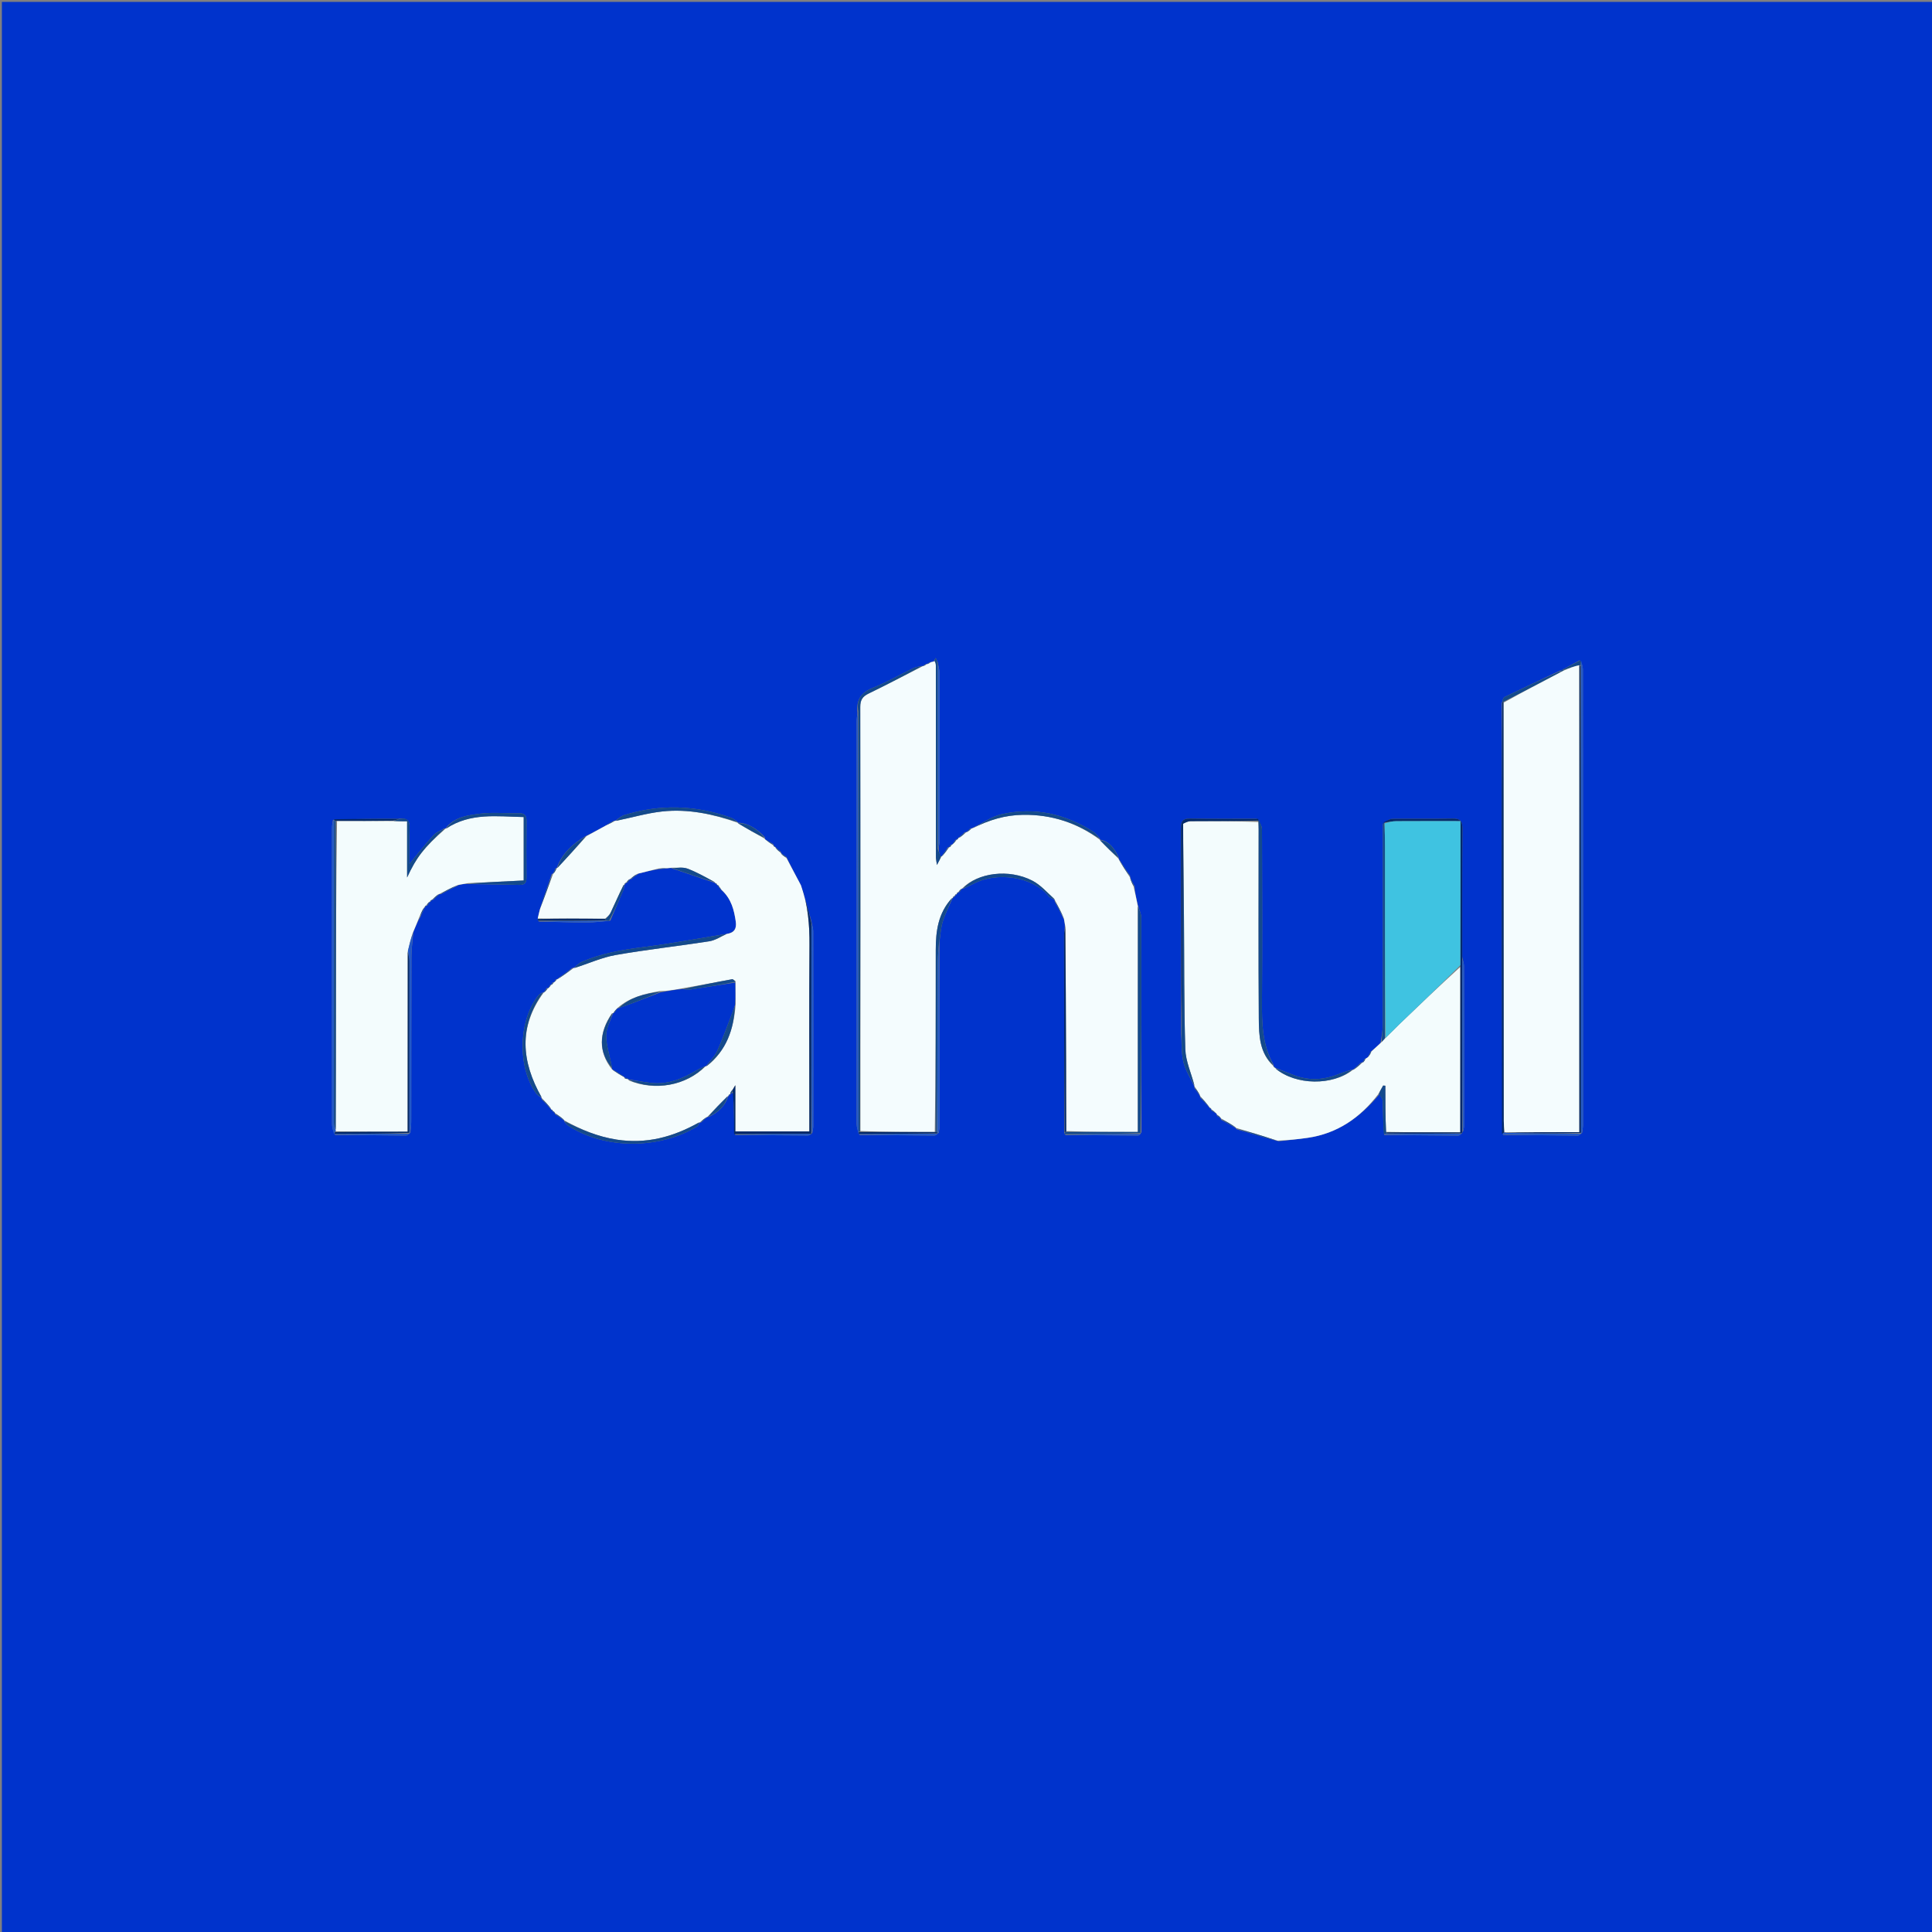 <svg version="1.1" id="Layer_1" xmlns="http://www.w3.org/2000/svg" xmlns:xlink="http://www.w3.org/1999/xlink" x="0px" y="0px"
	 width="100%" viewBox="0 0 1024 1024" enable-background="new 0 0 1024 1024" xml:space="preserve">
<rect x="0" y="0" width="1024" height="1024" fill="#808080" stroke="none"/>
<path fill="#0033CC" opacity="1" stroke="none" 
	d="
M471,1025 
	C314,1025 157.5,1025 1,1025 
	C1,683.667 1,342.333 1,1 
	C342.333,1 683.667,1 1025,1 
	C1025,342.333 1025,683.667 1025,1025 
	C840.5,1025 656,1025 471,1025 
M505.973,474.973 
	C505.973,474.973 505.904,474.963 506.408,474.783 
	C506.593,474.487 506.778,474.192 506.972,473.969 
	C506.972,473.969 506.9,473.968 507.408,473.764 
	C507.586,473.455 507.764,473.146 507.922,472.925 
	C507.922,472.925 507.836,472.896 508.513,472.892 
	C508.993,472.235 509.473,471.578 509.992,470.989 
	C509.992,470.989 509.925,470.948 510.663,470.975 
	C512.449,470.114 514.267,469.313 516.016,468.382 
	C528.072,461.959 547.273,464.397 555.807,475.037 
	C556.546,475.959 557.967,476.335 559.008,476.994 
	C559.008,476.994 559.043,476.933 558.964,477.689 
	C560.565,480.69 562.167,483.692 563.96,487.428 
	C564.235,488.899 564.511,490.369 564.287,492.541 
	C564.174,493.526 563.96,494.511 563.961,495.496 
	C563.974,530.371 564.007,565.246 564.089,600.619 
	C564.121,600.783 564.154,600.946 564.805,601.594 
	C577.6,601.698 590.394,601.814 603.188,601.868 
	C603.769,601.87 604.351,601.323 604.979,600.091 
	C604.976,562.182 605,524.273 604.896,486.365 
	C604.89,484.309 603.812,482.256 603.013,479.373 
	C602.302,476.275 601.59,473.178 601.282,469.628 
	C600.493,468.09 599.704,466.553 598.982,465.008 
	C598.982,465.008 598.951,465.068 599.026,464.312 
	C596.956,461.244 594.886,458.176 592.898,455.084 
	C592.898,455.084 592.876,455.166 592.95,454.439 
	C590.804,450.03 588.311,445.992 582.985,445.015 
	C582.985,445.015 582.954,445.087 582.941,444.382 
	C581.835,443.209 580.912,441.749 579.594,440.907 
	C564.681,431.382 548.425,427.675 531.096,431.51 
	C525.462,432.757 520.382,436.507 515.024,439.04 
	C515.024,439.04 515.096,439.067 514.376,438.983 
	C513.609,439.709 512.843,440.436 512.06,441.086 
	C512.06,441.086 512.137,441.101 511.397,441.005 
	C510.289,442.053 509.181,443.101 508.035,444.062 
	C508.035,444.062 508.124,444.031 507.621,444.231 
	C507.42,444.521 507.22,444.812 507.043,445.03 
	C507.043,445.03 507.115,445.057 506.412,445.069 
	C505.866,445.888 505.321,446.707 504.706,447.696 
	C504.706,447.696 504.525,447.726 503.903,447.633 
	C503.625,448.132 503.346,448.63 503.043,449.056 
	C503.043,449.056 503.118,449.068 502.399,449.079 
	C501.257,450.725 500.115,452.371 498.972,453.978 
	C498.972,453.978 499.01,453.971 498.345,453.733 
	C497.91,452.492 497.475,451.251 497.539,449.346 
	C497.698,448.039 497.997,446.731 497.998,445.424 
	C498.014,415.812 498.013,386.201 497.95,356.589 
	C497.947,354.987 497.38,353.386 497.063,351.13 
	C496.696,350.339 496.328,349.549 495.961,348.759 
	C495.622,349.243 495.282,349.727 494.771,350.66 
	C494.32,350.767 493.869,350.873 492.708,351.038 
	C492.134,351.397 491.561,351.756 491.014,352.019 
	C491.014,352.019 491.11,352.047 490.474,352.063 
	C489.984,352.413 489.495,352.764 489.03,353.039 
	C489.03,353.039 489.104,353.069 488.315,352.977 
	C486.896,353.353 485.374,353.513 484.076,354.14 
	C476.949,357.583 470.058,361.594 462.73,364.52 
	C456.59,366.971 453.724,370.573 454.446,377.777 
	C454.312,379.256 454.061,380.734 454.061,382.213 
	C454.031,453.402 454.017,524.59 454.054,595.778 
	C454.055,597.526 454.667,599.275 455.631,601.557 
	C468.844,601.67 482.056,601.794 495.27,601.857 
	C495.847,601.86 496.427,601.311 497.542,600.379 
	C497.696,599.242 497.986,598.104 497.986,596.966 
	C497.983,564.625 497.951,532.285 497.922,499.067 
	C498.474,495.516 498.617,491.838 499.679,488.448 
	C501.032,484.132 503.129,480.049 504.938,475.934 
	C504.938,475.934 504.865,475.952 505.383,475.787 
	C505.577,475.492 505.77,475.198 505.973,474.973 
M293.027,588.971 
	C293.027,588.971 293.03,588.831 293.25,589.348 
	C293.555,589.554 293.859,589.76 294.045,589.938 
	C294.045,589.938 294.079,589.821 294.133,590.519 
	C295.803,591.646 297.473,592.772 299.062,593.906 
	C299.062,593.906 299.094,593.832 299.108,594.533 
	C299.777,595.24 300.338,596.113 301.131,596.628 
	C320.853,609.422 349.369,609.104 369.362,597.144 
	C370.085,596.711 370.41,595.612 370.928,594.903 
	C370.928,594.903 370.848,594.899 371.587,594.973 
	C372.712,593.955 373.837,592.937 374.989,591.987 
	C374.989,591.987 374.925,591.953 375.653,592.014 
	C380.569,589.689 384.296,586.257 385.986,580.99 
	C385.986,580.99 385.915,581 386.405,580.762 
	C386.596,580.458 386.787,580.154 386.984,579.985 
	C386.984,579.985 386.848,579.989 387.405,579.719 
	C387.678,579.411 387.952,579.102 388.667,579.521 
	C388.786,582.936 388.954,586.349 389.01,589.765 
	C389.073,593.536 389.035,597.309 389.696,601.57 
	C402.566,601.672 415.436,601.785 428.306,601.836 
	C428.878,601.838 429.452,601.27 430.025,601.026 
	C430.025,601.026 429.966,601.024 430.534,600.401 
	C430.708,599.268 431.032,598.134 431.033,597.001 
	C431.053,562.473 431.051,527.945 430.996,493.418 
	C430.994,491.992 430.441,490.566 430.069,488.265 
	C428.325,481.891 426.581,475.518 424.26,468.701 
	C421.801,464.078 419.343,459.456 416.802,454.19 
	C415.815,453.49 414.828,452.79 413.916,452.075 
	C413.916,452.075 413.912,452.152 413.91,451.442 
	C412.911,450.644 411.912,449.846 410.976,449.02 
	C410.976,449.02 410.982,449.089 410.775,448.586 
	C410.471,448.403 410.167,448.22 409.954,448.06 
	C409.954,448.06 409.924,448.149 409.911,447.418 
	C408.475,446.537 407.039,445.655 405.336,444.752 
	C405.336,444.752 405.258,444.496 405.432,443.823 
	C401.508,439.536 397.011,436.316 390.994,436.01 
	C390.994,436.01 391,436.075 390.736,435.411 
	C389.626,434.726 388.595,433.819 387.393,433.391 
	C368.709,426.723 349.842,426.092 330.866,432.025 
	C329.099,432.577 327.619,434.048 326.014,435.024 
	C326.014,435.024 326.078,435.049 325.383,434.969 
	C323.959,435.772 322.534,436.576 320.481,437.862 
	C317.265,439.634 314.05,441.405 310.184,443.244 
	C303.463,447.37 297.775,452.417 295.115,460.084 
	C295.115,460.084 295.192,460.096 294.47,460.145 
	C294.017,461.152 293.564,462.159 293.103,463.079 
	C293.103,463.079 293.19,463.084 292.473,463.135 
	C290.334,469.272 288.195,475.409 286.011,482.341 
	C285.671,483.838 285.332,485.335 285.008,487.395 
	C285.019,487.582 285.03,487.769 285.688,488.463 
	C294.115,488.633 302.541,488.91 310.968,488.925 
	C314.882,488.933 318.796,488.433 323.469,487.962 
	C325.794,482.533 328.148,477.116 330.414,471.662 
	C330.77,470.805 330.727,469.782 330.903,468.918 
	C330.903,468.918 330.817,468.941 331.356,468.75 
	C331.543,468.428 331.73,468.106 331.894,467.896 
	C331.894,467.896 331.786,467.859 332.476,467.871 
	C332.96,467.201 333.445,466.531 333.946,465.94 
	C333.946,465.94 333.871,465.911 334.565,466.016 
	C335.646,465.104 336.726,464.191 338.526,462.961 
	C342.093,462.07 345.659,461.178 349.707,460.631 
	C351.045,460.529 352.383,460.428 354.53,460.132 
	C355.079,460.056 355.628,459.98 356.695,460.432 
	C364.157,462.941 371.619,465.45 379.017,467.982 
	C379.017,467.982 379.013,467.913 379.224,468.414 
	C379.529,468.598 379.833,468.781 380.03,468.97 
	C380.03,468.97 380.029,468.863 380.247,469.371 
	C380.553,469.565 380.859,469.758 381.068,469.908 
	C381.068,469.908 381.12,469.815 381.047,470.338 
	C381.427,470.84 381.806,471.342 382.889,472.172 
	C387.663,476.557 389.098,482.37 389.971,488.469 
	C390.512,492.241 389.143,494.454 384.613,495.053 
	C370.388,497.364 356.21,500.045 341.923,501.869 
	C330.337,503.347 318.919,505.131 308.182,509.902 
	C306.624,510.594 305.393,512.02 304.023,513.035 
	C304.023,513.035 304.094,513.052 303.339,512.995 
	C300.59,515.056 297.84,517.117 295.085,519.087 
	C295.085,519.087 295.175,519.094 294.541,519.11 
	C294.275,519.584 294.01,520.057 293.695,520.7 
	C293.695,520.7 293.527,520.751 292.914,520.638 
	C292.624,521.12 292.335,521.603 292.016,522.018 
	C292.016,522.018 292.084,522.045 291.467,522.076 
	C291.241,522.551 291.015,523.027 290.733,523.751 
	C290.733,523.751 290.483,523.801 289.819,523.587 
	C289.246,524.443 288.673,525.299 288.079,526.077 
	C288.079,526.077 288.158,526.096 287.445,526.079 
	C286.773,526.529 285.939,526.849 285.453,527.45 
	C274.739,540.705 274.114,565.631 284.178,579.563 
	C284.893,580.552 286.13,581.164 287.052,581.962 
	C287.052,581.962 287.059,581.889 287.061,582.612 
	C288.758,584.383 290.456,586.154 292.062,587.965 
	C292.062,587.965 292.027,587.872 292.26,588.372 
	C292.562,588.571 292.864,588.771 293.027,588.971 
M228.36,477.777 
	C228.561,477.479 228.761,477.182 228.935,476.953 
	C228.935,476.953 228.876,476.909 229.571,476.96 
	C230.686,475.905 231.801,474.85 232.909,473.877 
	C232.909,473.877 232.831,473.854 233.597,473.978 
	C236.633,472.392 239.67,470.806 243.454,468.961 
	C244.972,468.67 246.491,468.378 248.615,468.565 
	C257.52,468.706 266.427,468.798 275.33,469.017 
	C278.213,469.088 279.058,467.735 279.04,465.079 
	C278.974,455.11 278.953,445.139 279.069,435.171 
	C279.103,432.19 278.037,430.993 275.01,431.049 
	C268.2,431.176 261.306,430.434 254.596,431.261 
	C247.86,432.091 240.697,433.018 236.083,439.128 
	C236.083,439.128 236.202,439.144 235.454,439.053 
	C233.526,440.239 231.203,441.067 229.745,442.678 
	C225.403,447.477 221.4,452.583 217.032,457.849 
	C217.032,451.369 216.848,445.206 217.099,439.062 
	C217.256,435.214 216.136,433.308 211.105,433.999 
	C199.78,433.999 188.455,433.999 176.495,434.557 
	C176.321,435.86 175.994,437.162 175.993,438.465 
	C175.968,491.074 175.963,543.683 176.015,596.292 
	C176.016,597.868 176.658,599.443 177.65,601.532 
	C190.188,601.652 202.727,601.784 215.266,601.853 
	C215.836,601.856 216.409,601.29 217.508,600.349 
	C217.665,598.377 217.956,596.404 217.958,594.432 
	C217.996,565.315 217.957,536.197 218.047,507.081 
	C218.06,503.049 218.663,499.019 219.04,494.192 
	C220.133,491.413 221.226,488.634 222.955,485.71 
	C223.628,484.123 224.302,482.535 225,481 
	C225,481 224.942,480.999 225.446,480.817 
	C225.618,480.515 225.789,480.213 225.929,479.974 
	C225.929,479.974 225.882,479.922 226.568,479.917 
	C227.008,479.22 227.449,478.522 227.922,477.914 
	C227.922,477.914 227.829,477.937 228.36,477.777 
M642.017,587.982 
	C642.017,587.982 642.038,587.917 642.097,588.625 
	C642.837,589.105 643.577,589.584 644.639,590.119 
	C644.849,590.241 644.949,590.423 645.006,591.403 
	C645.74,591.889 646.473,592.376 647.114,592.856 
	C647.114,592.856 647.138,592.766 647.146,593.476 
	C649.819,594.944 652.492,596.412 655.064,597.897 
	C655.064,597.897 655.059,597.795 655.272,598.482 
	C662.439,600.621 669.605,602.76 677.73,604.924 
	C682.843,604.317 687.971,603.818 693.065,603.081 
	C708.849,600.798 720.901,592.406 731.16,579.915 
	C731.758,581.136 732.828,582.34 732.875,583.582 
	C733.093,589.396 733.029,595.221 733.709,601.551 
	C746.768,601.68 759.827,601.827 772.886,601.889 
	C773.591,601.893 774.299,601.185 774.993,600.447 
	C774.993,600.447 775.032,600.086 775.528,599.404 
	C775.678,598.595 775.958,597.787 775.958,596.979 
	C775.973,568.596 775.974,540.213 775.918,511.831 
	C775.915,510.571 775.365,509.312 775.013,507.11 
	C775.019,484.528 774.946,461.944 775.104,439.362 
	C775.131,435.366 774.096,433.773 769.829,433.876 
	C759.208,434.132 748.575,433.865 737.95,434.03 
	C736.308,434.055 734.685,435.252 732.998,436.861 
	C732.994,472.045 733.014,507.229 732.947,542.413 
	C732.94,545.697 732.385,548.981 731.712,552.787 
	C730.126,554.275 728.54,555.763 726.447,557.469 
	C726.039,558.257 725.63,559.046 724.919,560.411 
	C724.567,560.65 724.216,560.889 723.258,561.249 
	C722.885,561.905 722.513,562.56 722.102,563.14 
	C722.102,563.14 722.187,563.141 721.457,563.085 
	C719.982,564.42 718.506,565.756 717.017,567.023 
	C717.017,567.023 717.083,567.044 716.301,566.995 
	C714.264,567.668 712.175,568.217 710.197,569.035 
	C702.224,572.334 694.181,573.035 685.99,569.922 
	C682.628,568.644 679.279,567.334 675.987,566.016 
	C675.987,566.016 675.993,566.083 675.796,565.583 
	C675.502,565.393 675.207,565.203 674.98,565.017 
	C674.98,565.017 674.955,565.081 675.011,564.328 
	C668.966,553.775 668.784,542.236 668.867,530.503 
	C669.079,500.199 668.98,469.893 668.873,439.588 
	C668.867,437.735 667.706,435.886 666.127,433.981 
	C654.329,433.972 642.529,434.094 630.735,433.877 
	C626.914,433.806 625.932,435.249 625.943,438.816 
	C626.061,474.875 626.054,510.933 626.028,547.911 
	C626.382,552.978 626.073,558.211 627.284,563.065 
	C628.405,567.554 631.154,571.637 633.103,575.945 
	C633.103,575.945 633.13,575.854 632.997,576.598 
	C634.045,578.05 635.093,579.502 636.059,580.953 
	C636.059,580.953 636.067,580.872 636.028,581.612 
	C637.709,583.397 639.391,585.182 641.01,586.988 
	C641.01,586.988 641.01,586.922 641.199,587.424 
	C641.495,587.61 641.79,587.796 642.017,587.982 
M828.205,354.877 
	C827.734,355.168 827.262,355.458 826.035,355.822 
	C816.499,360.336 806.947,364.818 797.457,369.426 
	C796.748,369.771 796.475,371.013 795.943,372.794 
	C795.927,402.925 795.884,433.056 795.903,463.188 
	C795.932,509.133 796.005,555.078 796.692,601.538 
	C809.89,601.66 823.088,601.793 836.285,601.868 
	C836.87,601.872 837.457,601.347 838.563,600.407 
	C838.716,599.097 839.002,597.788 839.003,596.478 
	C839.016,515.881 839.012,435.283 838.957,354.686 
	C838.956,353.109 838.336,351.533 837.262,349.979 
	C834.413,351.54 831.565,353.101 828.205,354.877 
z"/>
<path fill="#F4FCFE" opacity="1" stroke="none" 
	d="
M493.418,350.979 
	C493.869,350.873 494.32,350.767 495.295,350.506 
	C495.889,351.172 496.02,351.992 496.02,352.813 
	C496.031,386.632 496.027,420.45 496.049,454.269 
	C496.049,455.261 496.297,456.253 496.592,458.458 
	C497.803,456.212 498.407,455.091 499.01,453.971 
	C499.01,453.971 498.972,453.978 499.273,453.863 
	C500.755,452.187 501.937,450.628 503.118,449.068 
	C503.118,449.068 503.043,449.056 503.315,449.039 
	C503.901,448.59 504.213,448.158 504.525,447.726 
	C504.525,447.726 504.706,447.696 505,447.47 
	C505.901,446.515 506.508,445.786 507.115,445.057 
	C507.115,445.057 507.043,445.03 507.315,445.011 
	C507.766,444.672 507.945,444.351 508.124,444.031 
	C508.124,444.031 508.035,444.062 508.378,444.045 
	C509.86,443.052 510.998,442.076 512.137,441.101 
	C512.137,441.101 512.06,441.086 512.39,441.081 
	C513.512,440.407 514.304,439.737 515.096,439.067 
	C515.096,439.067 515.024,439.04 515.399,439.027 
	C524.059,434.615 532.732,431.995 542.262,431.869 
	C557.403,431.669 570.871,436.123 582.954,445.087 
	C582.954,445.087 582.985,445.015 583.074,445.35 
	C586.401,448.845 589.638,452.005 592.876,455.166 
	C592.876,455.166 592.898,455.084 592.925,455.441 
	C594.952,458.888 596.952,461.978 598.951,465.068 
	C598.951,465.068 598.982,465.008 598.954,465.373 
	C599.577,467.185 600.227,468.633 600.878,470.08 
	C601.59,473.178 602.302,476.275 603.049,480.17 
	C603.084,520.539 603.084,560.111 603.084,599.963 
	C590.453,599.963 577.817,599.963 565.111,599.5 
	C565.038,586.571 565.061,574.103 565.028,561.635 
	C564.965,538.37 564.868,515.104 564.786,491.839 
	C564.511,490.369 564.235,488.899 563.864,486.731 
	C562.193,483 560.618,479.966 559.043,476.933 
	C559.043,476.933 559.008,476.994 558.949,476.649 
	C555.025,473.083 551.577,469.054 547.214,466.793 
	C534.759,460.34 518.149,462.521 509.925,470.948 
	C509.925,470.948 509.992,470.989 509.675,471.024 
	C508.85,471.671 508.343,472.284 507.836,472.896 
	C507.836,472.896 507.922,472.925 507.645,472.939 
	C507.212,473.291 507.056,473.629 506.9,473.968 
	C506.9,473.968 506.972,473.969 506.683,473.977 
	C506.23,474.311 506.067,474.637 505.904,474.963 
	C505.904,474.963 505.973,474.973 505.682,474.978 
	C505.215,475.306 505.04,475.629 504.865,475.952 
	C504.865,475.952 504.938,475.934 504.598,476.018 
	C497.225,483.941 495.972,493.504 495.975,503.491 
	C495.985,535.649 495.939,567.808 495.453,599.983 
	C482.028,599.979 469.066,599.958 456.047,599.474 
	C456.011,524.235 456.07,449.457 455.95,374.679 
	C455.944,370.89 457.228,369.121 460.44,367.565 
	C470.074,362.898 479.56,357.924 489.104,353.069 
	C489.104,353.069 489.03,353.039 489.341,353.058 
	C490.137,352.734 490.624,352.39 491.11,352.047 
	C491.11,352.047 491.014,352.019 491.352,352.04 
	C492.266,351.701 492.842,351.34 493.418,350.979 
z"/>
<path fill="#F4FCFD" opacity="1" stroke="none" 
	d="
M356.176,459.903 
	C355.628,459.98 355.079,460.056 353.835,460.142 
	C351.836,460.197 350.531,460.242 349.226,460.287 
	C345.659,461.178 342.093,462.07 337.865,463.129 
	C336.093,464.168 334.982,465.039 333.871,465.911 
	C333.871,465.911 333.946,465.94 333.638,465.978 
	C332.816,466.63 332.301,467.244 331.786,467.859 
	C331.786,467.859 331.894,467.896 331.611,467.903 
	C331.158,468.253 330.987,468.597 330.817,468.941 
	C330.817,468.941 330.903,468.918 330.572,469.014 
	C328.05,474.015 325.924,478.95 323.623,483.802 
	C323.045,485.022 321.904,485.976 320.556,486.969 
	C308.392,486.868 296.692,486.85 284.993,486.832 
	C285.332,485.335 285.671,483.838 286.264,481.714 
	C288.742,475.086 290.966,469.085 293.19,463.084 
	C293.19,463.084 293.103,463.079 293.395,462.979 
	C294.188,461.951 294.69,461.024 295.192,460.096 
	C295.192,460.096 295.115,460.084 295.431,459.993 
	C300.777,454.326 305.806,448.752 310.835,443.177 
	C314.05,441.405 317.265,439.634 321.095,437.571 
	C323.166,436.536 324.622,435.793 326.078,435.049 
	C326.078,435.049 326.014,435.024 326.405,435.051 
	C334.866,433.364 342.862,430.977 351.021,430.089 
	C364.751,428.594 378.054,431.514 391,436.075 
	C391,436.075 390.994,436.01 391.153,436.317 
	C395.961,439.248 400.609,441.872 405.258,444.496 
	C405.258,444.496 405.336,444.752 405.653,445.005 
	C407.288,446.221 408.606,447.185 409.924,448.149 
	C409.924,448.149 409.954,448.06 409.967,448.332 
	C410.314,448.766 410.648,448.928 410.982,449.089 
	C410.982,449.089 410.976,449.02 411.025,449.344 
	C412.021,450.495 412.966,451.323 413.912,452.152 
	C413.912,452.152 413.916,452.075 413.957,452.397 
	C414.96,453.424 415.922,454.129 416.884,454.833 
	C419.343,459.456 421.801,464.078 424.567,469.313 
	C428.285,479.95 429.118,490.266 429.052,500.817 
	C428.856,532.245 428.985,563.675 428.987,595.104 
	C428.987,596.687 428.987,598.27 428.987,599.689 
	C415.578,599.689 402.859,599.689 389.733,599.689 
	C389.733,591.556 389.733,583.734 389.733,575.184 
	C388.889,576.641 388.474,577.357 387.76,578.164 
	C387.257,578.833 387.052,579.411 386.848,579.989 
	C386.848,579.989 386.984,579.985 386.704,580 
	C386.255,580.343 386.085,580.672 385.915,581 
	C385.915,581 385.986,580.99 385.658,581.061 
	C381.861,584.739 378.393,588.346 374.925,591.953 
	C374.925,591.953 374.989,591.987 374.655,592.021 
	C373.164,593.003 372.006,593.951 370.848,594.899 
	C370.848,594.899 370.928,594.903 370.564,594.918 
	C356.738,602.69 342.508,606.456 326.84,604.021 
	C316.854,602.47 307.807,598.685 299.094,593.832 
	C299.094,593.832 299.062,593.906 298.987,593.589 
	C297.301,592.122 295.69,590.972 294.079,589.821 
	C294.079,589.821 294.045,589.938 294.04,589.661 
	C293.7,589.199 293.365,589.015 293.03,588.831 
	C293.03,588.831 293.027,588.971 293.026,588.684 
	C292.692,588.221 292.36,588.047 292.027,587.872 
	C292.027,587.872 292.062,587.965 292.037,587.613 
	C290.36,585.471 288.709,583.68 287.059,581.889 
	C287.059,581.889 287.052,581.962 287.031,581.6 
	C276.297,562.626 274.818,544.207 288.158,526.096 
	C288.158,526.096 288.079,526.077 288.367,526.039 
	C289.264,525.268 289.873,524.535 290.483,523.801 
	C290.483,523.801 290.733,523.751 290.978,523.485 
	C291.51,522.827 291.797,522.436 292.084,522.045 
	C292.084,522.045 292.016,522.018 292.287,522.002 
	C292.882,521.574 293.204,521.163 293.527,520.751 
	C293.527,520.751 293.695,520.7 293.947,520.472 
	C294.524,519.86 294.85,519.477 295.175,519.094 
	C295.175,519.094 295.085,519.087 295.427,519.054 
	C298.544,517.032 301.319,515.042 304.094,513.052 
	C304.094,513.052 304.023,513.035 304.395,513.055 
	C311.942,510.714 318.962,507.472 326.325,506.175 
	C342.758,503.278 359.384,501.494 375.877,498.91 
	C379.141,498.399 382.163,496.334 385.297,494.986 
	C389.143,494.454 390.512,492.241 389.971,488.469 
	C389.098,482.37 387.663,476.557 382.537,471.746 
	C381.83,470.818 381.475,470.316 381.12,469.815 
	C381.12,469.815 381.068,469.908 381.06,469.637 
	C380.712,469.198 380.37,469.03 380.029,468.863 
	C380.029,468.863 380.03,468.97 380.027,468.682 
	C379.687,468.234 379.35,468.074 379.013,467.913 
	C379.013,467.913 379.017,467.982 378.935,467.642 
	C374.05,464.957 369.371,462.282 364.391,460.403 
	C361.939,459.478 358.932,460.023 356.176,459.903 
M331.165,571.653 
	C331.778,571.797 332.39,571.942 332.99,572.019 
	C332.99,572.019 332.928,572.048 333.313,572.677 
	C347.221,578.452 363.701,575.395 374.059,565.083 
	C374.059,565.083 374.105,565.159 374.758,564.969 
	C385.036,556.787 388.959,545.616 389.924,532.072 
	C389.839,528.3 389.755,524.529 389.84,520.006 
	C389.226,519.66 388.541,518.929 388.007,519.026 
	C379.318,520.613 370.647,522.305 361.145,523.926 
	C357.44,524.611 353.735,525.296 349.733,525.295 
	C341.706,526.662 333.875,528.518 327.299,534.229 
	C327.299,534.229 327.212,534.501 326.712,534.802 
	C326.113,535.518 325.514,536.235 324.981,536.99 
	C324.981,536.99 324.952,536.919 324.282,537.134 
	C317.212,547.499 317.192,557.647 324.273,566.687 
	C324.273,566.687 324.522,566.737 324.875,567.271 
	C326.906,568.562 328.938,569.853 330.965,571.063 
	C330.965,571.063 330.885,571.075 331.165,571.653 
z"/>
<path fill="#F3FCFD" opacity="1" stroke="none" 
	d="
M723.864,561.128 
	C724.216,560.889 724.567,560.65 725.3,560.122 
	C726.105,558.972 726.529,558.112 726.954,557.251 
	C728.54,555.763 730.126,554.275 732.162,552.437 
	C733.077,551.504 733.542,550.922 734.32,550.17 
	C736.968,547.637 739.25,545.218 741.646,542.918 
	C752.389,532.605 763.165,522.325 773.963,512.498 
	C773.997,541.942 773.997,570.92 773.997,600.163 
	C760.564,600.163 747.792,600.163 734.64,599.931 
	C734.26,591.617 734.26,583.536 734.26,575.454 
	C733.871,575.427 733.482,575.4 733.094,575.372 
	C732.213,576.913 731.332,578.454 730.451,579.994 
	C720.901,592.406 708.849,600.798 693.065,603.081 
	C687.971,603.818 682.843,604.317 677.141,604.569 
	C669.388,602.074 662.224,599.935 655.059,597.795 
	C655.059,597.795 655.064,597.897 654.985,597.569 
	C652.317,595.749 649.728,594.257 647.138,592.766 
	C647.138,592.766 647.114,592.856 647.047,592.555 
	C646.299,591.725 645.618,591.195 644.937,590.666 
	C644.949,590.423 644.849,590.241 644.321,589.804 
	C643.348,588.966 642.693,588.441 642.038,587.917 
	C642.038,587.917 642.017,587.982 641.985,587.711 
	C641.638,587.267 641.324,587.095 641.01,586.922 
	C641.01,586.922 641.01,586.988 640.927,586.664 
	C639.252,584.517 637.66,582.695 636.067,580.872 
	C636.067,580.872 636.059,580.953 636.054,580.612 
	C635.076,578.798 634.103,577.326 633.13,575.854 
	C633.13,575.854 633.103,575.945 633.094,575.545 
	C631.396,568.803 628.442,562.5 628.242,556.11 
	C627.51,532.697 627.719,509.254 627.525,485.823 
	C627.391,469.55 627.176,453.278 627.085,436.594 
	C628.477,435.852 629.779,435.243 631.085,435.236 
	C643.017,435.174 654.95,435.217 666.97,435.676 
	C667.076,437.285 667.109,438.447 667.109,439.609 
	C667.106,473.014 666.95,506.42 667.193,539.823 
	C667.259,548.838 667.564,558.147 674.955,565.081 
	C674.955,565.081 674.98,565.017 675.016,565.288 
	C675.365,565.734 675.679,565.909 675.993,566.083 
	C675.993,566.083 675.987,566.016 676.096,566.343 
	C686.828,575.315 706.368,575.494 717.083,567.044 
	C717.083,567.044 717.017,567.023 717.359,567.016 
	C719.197,565.72 720.692,564.43 722.187,563.141 
	C722.187,563.141 722.102,563.14 722.419,563.12 
	C723.112,562.442 723.488,561.785 723.864,561.128 
z"/>
<path fill="#F3FCFD" opacity="1" stroke="none" 
	d="
M222.319,485.856 
	C221.226,488.634 220.133,491.413 218.666,494.737 
	C217.589,498.18 216.886,501.078 216.127,504.447 
	C216.072,536.558 216.072,568.196 216.072,599.828 
	C202.86,599.828 190.422,599.828 177.983,599.649 
	C177.981,599.469 177.859,599.132 177.936,598.653 
	C178.023,577.557 178.021,556.94 178.043,536.323 
	C178.078,502.575 178.129,468.826 178.628,435.13 
	C188.696,435.141 198.307,435.099 208.326,435.18 
	C210.865,435.302 212.997,435.302 215.778,435.302 
	C215.778,445.434 215.778,455.256 215.778,465.077 
	C220.686,454.444 224.518,449.421 236.202,439.144 
	C236.202,439.144 236.083,439.128 236.446,439.123 
	C249.36,430.598 263.456,432.782 277.569,433.051 
	C277.569,444.766 277.569,456.257 277.569,466.677 
	C267.456,467.159 257.733,467.623 248.01,468.086 
	C246.491,468.378 244.972,468.67 242.745,469.038 
	C238.968,470.694 235.899,472.274 232.831,473.854 
	C232.831,473.854 232.909,473.877 232.58,473.878 
	C231.125,474.889 230.001,475.899 228.876,476.909 
	C228.876,476.909 228.935,476.953 228.661,476.967 
	C228.202,477.299 228.016,477.618 227.829,477.937 
	C227.829,477.937 227.922,477.914 227.612,477.959 
	C226.828,478.643 226.355,479.282 225.882,479.922 
	C225.882,479.922 225.929,479.974 225.665,479.993 
	C225.249,480.341 225.096,480.67 224.942,480.999 
	C224.942,480.999 225,481 224.679,481.119 
	C223.678,482.777 222.999,484.316 222.319,485.856 
z"/>
<path fill="#144A8C" opacity="1" stroke="none" 
	d="
M488.709,353.023 
	C479.56,357.924 470.074,362.898 460.44,367.565 
	C457.228,369.121 455.944,370.89 455.95,374.679 
	C456.07,449.457 456.011,524.235 455.81,599.522 
	C455.631,600.03 455.151,600.081 455.117,599.609 
	C455.052,595.97 454.993,592.803 454.992,589.637 
	C454.964,518.805 454.943,447.972 454.92,377.139 
	C453.724,370.573 456.59,366.971 462.73,364.52 
	C470.058,361.594 476.949,357.583 484.076,354.14 
	C485.374,353.513 486.896,353.353 488.709,353.023 
z"/>
<path fill="#144A8C" opacity="1" stroke="none" 
	d="
M565.181,599.963 
	C577.817,599.963 590.453,599.963 603.084,599.963 
	C603.084,560.111 603.084,520.539 603.159,480.585 
	C603.812,482.256 604.89,484.309 604.896,486.365 
	C605,524.273 604.976,562.182 604.495,600.567 
	C590.736,601.066 577.461,601.088 564.186,601.11 
	C564.154,600.946 564.121,600.783 564.349,600.33 
	C564.8,600.015 564.991,599.989 565.181,599.963 
z"/>
<path fill="#144A8C" opacity="1" stroke="none" 
	d="
M674.983,564.704 
	C667.564,558.147 667.259,548.838 667.193,539.823 
	C666.95,506.42 667.106,473.014 667.109,439.609 
	C667.109,438.447 667.076,437.285 667.023,435.378 
	C667.019,434.433 667.051,434.234 667.083,434.035 
	C667.706,435.886 668.867,437.735 668.873,439.588 
	C668.98,469.893 669.079,500.199 668.867,530.503 
	C668.784,542.236 668.966,553.775 674.983,564.704 
z"/>
<path fill="#2259C7" opacity="1" stroke="none" 
	d="
M838.005,349.956 
	C838.336,351.533 838.956,353.109 838.957,354.686 
	C839.012,435.283 839.016,515.881 839.003,596.478 
	C839.002,597.788 838.716,599.097 838.27,600.696 
	C837.977,600.986 837.909,600.908 837.931,600.449 
	C837.962,517.652 837.973,435.315 838.007,352.601 
	C838.022,351.468 838.014,350.712 838.005,349.956 
z"/>
<path fill="#032A6B" opacity="1" stroke="none" 
	d="
M735.02,600.163 
	C747.792,600.163 760.564,600.163 773.997,600.163 
	C773.997,570.92 773.997,541.942 774.04,512.034 
	C774.083,485.915 774.083,460.727 774.083,435.202 
	C762.299,435.202 751.2,435.162 740.1,435.236 
	C738.017,435.25 735.938,435.716 733.655,435.964 
	C733.453,435.956 733.053,435.907 733.053,435.907 
	C734.685,435.252 736.308,434.055 737.95,434.03 
	C748.575,433.865 759.208,434.132 769.829,433.876 
	C774.096,433.773 775.131,435.366 775.104,439.362 
	C774.946,461.944 775.019,484.528 775.006,508.044 
	C775.01,539.347 775.021,569.716 775.032,600.086 
	C775.032,600.086 774.993,600.447 774.53,600.664 
	C761.065,600.891 748.064,600.899 735.048,600.722 
	C735.034,600.536 735.02,600.163 735.02,600.163 
z"/>
<path fill="#032A6B" opacity="1" stroke="none" 
	d="
M796.059,601.023 
	C796.005,555.078 795.932,509.133 795.903,463.188 
	C795.884,433.056 795.927,402.925 796.199,372.328 
	C796.455,371.862 796.906,371.936 796.964,372.409 
	C797.026,446.626 797.028,520.37 797.045,594.114 
	C797.046,596.102 797.207,598.09 797.146,600.303 
	C796.686,600.694 796.372,600.858 796.059,601.023 
z"/>
<path fill="#2259C7" opacity="1" stroke="none" 
	d="
M454.683,377.458 
	C454.943,447.972 454.964,518.805 454.992,589.637 
	C454.993,592.803 455.052,595.97 455.074,599.824 
	C455.064,600.512 455.05,600.951 455.035,600.968 
	C455.02,600.985 454.993,601.023 454.993,601.023 
	C454.667,599.275 454.055,597.526 454.054,595.778 
	C454.017,524.59 454.031,453.402 454.061,382.213 
	C454.061,380.734 454.312,379.256 454.683,377.458 
z"/>
<path fill="#032A6B" opacity="1" stroke="none" 
	d="
M388.059,578.073 
	C388.474,577.357 388.889,576.641 389.733,575.184 
	C389.733,583.734 389.733,591.556 389.733,599.689 
	C402.859,599.689 415.578,599.689 428.987,599.689 
	C428.987,598.27 428.987,596.687 428.987,595.104 
	C428.985,563.675 428.856,532.245 429.052,500.817 
	C429.118,490.266 428.285,479.95 424.856,469.534 
	C426.581,475.518 428.325,481.891 430.061,489.155 
	C430.023,527.038 429.995,564.031 429.966,601.024 
	C429.966,601.024 430.025,601.026 429.553,601.005 
	C415.734,601.016 402.387,601.048 389.04,601.081 
	C389.035,597.309 389.073,593.536 389.01,589.765 
	C388.954,586.349 388.786,582.936 388.413,578.976 
	C388.159,578.43 388.059,578.073 388.059,578.073 
z"/>
<path fill="#144A8C" opacity="1" stroke="none" 
	d="
M248.312,468.326 
	C257.733,467.623 267.456,467.159 277.569,466.677 
	C277.569,456.257 277.569,444.766 277.569,433.051 
	C263.456,432.782 249.36,430.598 236.446,439.183 
	C240.697,433.018 247.86,432.091 254.596,431.261 
	C261.306,430.434 268.2,431.176 275.01,431.049 
	C278.037,430.993 279.103,432.19 279.069,435.171 
	C278.953,445.139 278.974,455.11 279.04,465.079 
	C279.058,467.735 278.213,469.088 275.33,469.017 
	C266.427,468.798 257.52,468.706 248.312,468.326 
z"/>
<path fill="#2259C7" opacity="1" stroke="none" 
	d="
M177.859,599.132 
	C177.859,599.132 177.981,599.469 177.789,599.8 
	C177.329,600.341 177.155,600.611 177.055,600.96 
	C177.036,600.979 177.001,601.018 177.001,601.018 
	C176.658,599.443 176.016,597.868 176.015,596.292 
	C175.963,543.683 175.968,491.074 175.993,438.465 
	C175.994,437.162 176.321,435.86 176.807,434.491 
	C177.119,434.425 177.156,434.85 177.108,435.33 
	C177.025,488.827 176.984,541.843 176.994,594.859 
	C176.994,596.283 177.558,597.707 177.859,599.132 
z"/>
<path fill="#144A8C" opacity="1" stroke="none" 
	d="
M626.997,437.006 
	C627.176,453.278 627.391,469.55 627.525,485.823 
	C627.719,509.254 627.51,532.697 628.242,556.11 
	C628.442,562.5 631.396,568.803 633.136,575.522 
	C631.154,571.637 628.405,567.554 627.284,563.065 
	C626.073,558.211 626.382,552.978 626.265,547.103 
	C626.604,535.322 626.756,524.349 626.797,513.376 
	C626.892,487.919 626.934,462.463 626.997,437.006 
z"/>
<path fill="#144A8C" opacity="1" stroke="none" 
	d="
M384.955,495.019 
	C382.163,496.334 379.141,498.399 375.877,498.91 
	C359.384,501.494 342.758,503.278 326.325,506.175 
	C318.962,507.472 311.942,510.714 304.389,513.091 
	C305.393,512.02 306.624,510.594 308.182,509.902 
	C318.919,505.131 330.337,503.347 341.923,501.869 
	C356.21,500.045 370.388,497.364 384.955,495.019 
z"/>
<path fill="#032A6B" opacity="1" stroke="none" 
	d="
M627.085,436.594 
	C626.934,462.463 626.892,487.919 626.797,513.376 
	C626.756,524.349 626.604,535.322 626.292,546.644 
	C626.054,510.933 626.061,474.875 625.943,438.816 
	C625.932,435.249 626.914,433.806 630.735,433.877 
	C642.529,434.094 654.329,433.972 666.605,434.008 
	C667.051,434.234 667.019,434.433 666.935,434.931 
	C654.95,435.217 643.017,435.174 631.085,435.236 
	C629.779,435.243 628.477,435.852 627.085,436.594 
z"/>
<path fill="#144A8C" opacity="1" stroke="none" 
	d="
M495.915,599.966 
	C495.939,567.808 495.985,535.649 495.975,503.491 
	C495.972,493.504 497.225,483.941 504.582,475.985 
	C503.129,480.049 501.032,484.132 499.679,488.448 
	C498.617,491.838 498.474,495.516 497.688,499.849 
	C497.303,504.264 497.034,507.896 497.021,511.529 
	C496.909,541.069 496.845,570.609 496.551,600.117 
	C496.336,600.084 495.915,599.966 495.915,599.966 
z"/>
<path fill="#144A8C" opacity="1" stroke="none" 
	d="
M299.101,594.182 
	C307.807,598.685 316.854,602.47 326.84,604.021 
	C342.508,606.456 356.738,602.69 370.56,594.879 
	C370.41,595.612 370.085,596.711 369.362,597.144 
	C349.369,609.104 320.853,609.422 301.131,596.628 
	C300.338,596.113 299.777,595.24 299.101,594.182 
z"/>
<path fill="#144A8C" opacity="1" stroke="none" 
	d="
M582.947,444.735 
	C570.871,436.123 557.403,431.669 542.262,431.869 
	C532.732,431.995 524.059,434.615 515.411,439.063 
	C520.382,436.507 525.462,432.757 531.096,431.51 
	C548.425,427.675 564.681,431.382 579.594,440.907 
	C580.912,441.749 581.835,443.209 582.947,444.735 
z"/>
<path fill="#144A8C" opacity="1" stroke="none" 
	d="
M390.868,435.743 
	C378.054,431.514 364.751,428.594 351.021,430.089 
	C342.862,430.977 334.866,433.364 326.402,435.085 
	C327.619,434.048 329.099,432.577 330.866,432.025 
	C349.842,426.092 368.709,426.723 387.393,433.391 
	C388.595,433.819 389.626,434.726 390.868,435.743 
z"/>
<path fill="#144A8C" opacity="1" stroke="none" 
	d="
M733.025,436.384 
	C733.053,435.907 733.453,435.956 733.691,436.433 
	C733.978,440.908 734.073,444.905 734.071,448.902 
	C734.06,482.714 734.031,516.527 734.007,550.34 
	C733.542,550.922 733.077,551.504 732.349,552.176 
	C732.385,548.981 732.94,545.697 732.947,542.413 
	C733.014,507.229 732.994,472.045 733.025,436.384 
z"/>
<path fill="#144A8C" opacity="1" stroke="none" 
	d="
M498.678,453.852 
	C498.407,455.091 497.803,456.212 496.592,458.458 
	C496.297,456.253 496.049,455.261 496.049,454.269 
	C496.027,420.45 496.031,386.632 496.02,352.813 
	C496.02,351.992 495.889,351.172 495.381,350.281 
	C495.282,349.727 495.622,349.243 495.961,348.759 
	C496.328,349.549 496.696,350.339 497.042,351.949 
	C497.028,385.182 497.034,417.596 497.04,450.009 
	C497.475,451.251 497.91,452.492 498.678,453.852 
z"/>
<path fill="#144A8C" opacity="1" stroke="none" 
	d="
M235.828,439.099 
	C224.518,449.421 220.686,454.444 215.778,465.077 
	C215.778,455.256 215.778,445.434 215.778,435.302 
	C212.997,435.302 210.865,435.302 208.679,435.093 
	C209.768,434.601 210.911,434.318 212.053,434.035 
	C216.136,433.308 217.256,435.214 217.099,439.062 
	C216.848,445.206 217.032,451.369 217.032,457.849 
	C221.4,452.583 225.403,447.477 229.745,442.678 
	C231.203,441.067 233.526,440.239 235.828,439.099 
z"/>
<path fill="#2259C7" opacity="1" stroke="none" 
	d="
M216.183,503.975 
	C216.886,501.078 217.589,498.18 218.642,495.135 
	C218.663,499.019 218.06,503.049 218.047,507.081 
	C217.957,536.197 217.996,565.315 217.958,594.432 
	C217.956,596.404 217.665,598.377 217.222,600.645 
	C216.937,600.94 216.892,600.892 216.904,600.434 
	C216.938,569.92 216.975,539.864 216.949,509.809 
	C216.947,507.864 216.45,505.92 216.183,503.975 
z"/>
<path fill="#2259C7" opacity="1" stroke="none" 
	d="
M430.25,600.713 
	C429.995,564.031 430.023,527.038 430.098,489.593 
	C430.441,490.566 430.994,491.992 430.996,493.418 
	C431.051,527.945 431.053,562.473 431.033,597.001 
	C431.032,598.134 430.708,599.268 430.25,600.713 
z"/>
<path fill="#144A8C" opacity="1" stroke="none" 
	d="
M287.802,526.087 
	C274.818,544.207 276.297,562.626 287.068,581.595 
	C286.13,581.164 284.893,580.552 284.178,579.563 
	C274.114,565.631 274.739,540.705 285.453,527.45 
	C285.939,526.849 286.773,526.529 287.802,526.087 
z"/>
<path fill="#032A6B" opacity="1" stroke="none" 
	d="
M565.111,599.5 
	C564.991,599.989 564.8,600.015 564.324,600.082 
	C564.007,565.246 563.974,530.371 563.961,495.496 
	C563.96,494.511 564.174,493.526 564.537,492.19 
	C564.868,515.104 564.965,538.37 565.028,561.635 
	C565.061,574.103 565.038,586.571 565.111,599.5 
z"/>
<path fill="#2259C7" opacity="1" stroke="none" 
	d="
M496.767,600.15 
	C496.845,570.609 496.909,541.069 497.021,511.529 
	C497.034,507.896 497.303,504.264 497.688,500.288 
	C497.951,532.285 497.983,564.625 497.986,596.966 
	C497.986,598.104 497.696,599.242 497.248,600.67 
	C496.955,600.961 496.903,600.905 496.89,600.712 
	C496.877,600.52 496.767,600.15 496.767,600.15 
z"/>
<path fill="#2259C7" opacity="1" stroke="none" 
	d="
M497.29,449.677 
	C497.034,417.596 497.028,385.182 497.049,352.276 
	C497.38,353.386 497.947,354.987 497.95,356.589 
	C498.013,386.201 498.014,415.812 497.998,445.424 
	C497.997,446.731 497.698,448.039 497.29,449.677 
z"/>
<path fill="#144A8C" opacity="1" stroke="none" 
	d="
M510.294,470.961 
	C518.149,462.521 534.759,460.34 547.214,466.793 
	C551.577,469.054 555.025,473.083 558.981,476.634 
	C557.967,476.335 556.546,475.959 555.807,475.037 
	C547.273,464.397 528.072,461.959 516.016,468.382 
	C514.267,469.313 512.449,470.114 510.294,470.961 
z"/>
<path fill="#2259C7" opacity="1" stroke="none" 
	d="
M775.28,599.745 
	C775.021,569.716 775.01,539.347 775.035,508.515 
	C775.365,509.312 775.915,510.571 775.918,511.831 
	C775.974,540.213 775.973,568.596 775.958,596.979 
	C775.958,597.787 775.678,598.595 775.28,599.745 
z"/>
<path fill="#144A8C" opacity="1" stroke="none" 
	d="
M716.692,567.019 
	C706.368,575.494 686.828,575.315 676.065,566.354 
	C679.279,567.334 682.628,568.644 685.99,569.922 
	C694.181,573.035 702.224,572.334 710.197,569.035 
	C712.175,568.217 714.264,567.668 716.692,567.019 
z"/>
<path fill="#144A8C" opacity="1" stroke="none" 
	d="
M796.906,371.936 
	C796.906,371.936 796.455,371.862 796.227,371.85 
	C796.475,371.013 796.748,369.771 797.457,369.426 
	C806.947,364.818 816.499,360.336 826.489,355.878 
	C826.944,355.935 827.098,356.12 826.906,356.412 
	C816.778,361.782 806.842,366.859 796.906,371.936 
z"/>
<path fill="#144A8C" opacity="1" stroke="none" 
	d="
M310.509,443.211 
	C305.806,448.752 300.777,454.326 295.433,460.032 
	C297.775,452.417 303.463,447.37 310.509,443.211 
z"/>
<path fill="#144A8C" opacity="1" stroke="none" 
	d="
M356.436,460.167 
	C358.932,460.023 361.939,459.478 364.391,460.403 
	C369.371,462.282 374.05,464.957 378.967,467.631 
	C371.619,465.45 364.157,462.941 356.436,460.167 
z"/>
<path fill="#2259C7" opacity="1" stroke="none" 
	d="
M796.375,601.281 
	C796.372,600.858 796.686,600.694 797.294,600.276 
	C797.589,600.024 797.844,600.189 798.202,600.415 
	C811.677,600.73 824.793,600.819 837.909,600.908 
	C837.909,600.908 837.977,600.986 838.01,601.027 
	C837.457,601.347 836.87,601.872 836.285,601.868 
	C823.088,601.793 809.89,601.66 796.375,601.281 
z"/>
<path fill="#2259C7" opacity="1" stroke="none" 
	d="
M735.063,600.907 
	C748.064,600.899 761.065,600.891 774.536,600.846 
	C774.299,601.185 773.591,601.893 772.886,601.889 
	C759.827,601.827 746.768,601.68 733.72,601.292 
	C734.175,600.991 734.619,600.949 735.063,600.907 
z"/>
<path fill="#2259C7" opacity="1" stroke="none" 
	d="
M496.98,600.99 
	C496.427,601.311 495.847,601.86 495.27,601.857 
	C482.056,601.794 468.844,601.67 455.312,601.29 
	C454.993,601.023 455.02,600.985 455.498,600.987 
	C469.619,600.96 483.261,600.932 496.903,600.905 
	C496.903,600.905 496.955,600.961 496.98,600.99 
z"/>
<path fill="#144A8C" opacity="1" stroke="none" 
	d="
M321.021,487.053 
	C321.904,485.976 323.045,485.022 323.623,483.802 
	C325.924,478.95 328.05,474.015 330.554,468.973 
	C330.727,469.782 330.77,470.805 330.414,471.662 
	C328.148,477.116 325.794,482.533 322.827,488.033 
	C321.826,488.069 321.468,488.033 321.098,487.76 
	C321.087,487.523 321.021,487.053 321.021,487.053 
z"/>
<path fill="#2259C7" opacity="1" stroke="none" 
	d="
M564.496,601.352 
	C577.461,601.088 590.736,601.066 604.472,601.037 
	C604.351,601.323 603.769,601.87 603.188,601.868 
	C590.394,601.814 577.6,601.698 564.496,601.352 
z"/>
<path fill="#2259C7" opacity="1" stroke="none" 
	d="
M389.368,601.326 
	C402.387,601.048 415.734,601.016 429.553,600.975 
	C429.452,601.27 428.878,601.838 428.306,601.836 
	C415.436,601.785 402.566,601.672 389.368,601.326 
z"/>
<path fill="#2259C7" opacity="1" stroke="none" 
	d="
M216.959,600.965 
	C216.409,601.29 215.836,601.856 215.266,601.853 
	C202.727,601.784 190.188,601.652 177.326,601.275 
	C177.001,601.018 177.036,600.979 177.516,600.968 
	C190.962,600.936 203.927,600.914 216.892,600.892 
	C216.892,600.892 216.937,600.94 216.959,600.965 
z"/>
<path fill="#144A8C" opacity="1" stroke="none" 
	d="
M655.166,598.139 
	C662.224,599.935 669.388,602.074 676.662,604.556 
	C669.605,602.76 662.439,600.621 655.166,598.139 
z"/>
<path fill="#2259C7" opacity="1" stroke="none" 
	d="
M321.109,487.997 
	C321.468,488.033 321.826,488.069 322.448,488.134 
	C318.796,488.433 314.882,488.933 310.968,488.925 
	C302.541,488.91 294.115,488.633 285.828,488.229 
	C297.682,487.996 309.396,487.996 321.109,487.997 
z"/>
<path fill="#032A6B" opacity="1" stroke="none" 
	d="
M321.098,487.76 
	C309.396,487.996 297.682,487.996 285.505,487.976 
	C285.03,487.769 285.019,487.582 285.001,487.114 
	C296.692,486.85 308.392,486.868 320.556,486.97 
	C321.021,487.053 321.087,487.523 321.098,487.76 
z"/>
<path fill="#032A6B" opacity="1" stroke="none" 
	d="
M211.579,434.017 
	C210.911,434.318 209.768,434.601 208.272,434.971 
	C198.307,435.099 188.696,435.141 178.376,435.066 
	C177.497,434.916 177.327,434.883 177.156,434.85 
	C177.156,434.85 177.119,434.425 177.125,434.212 
	C188.455,433.999 199.78,433.999 211.579,434.017 
z"/>
<path fill="#144A8C" opacity="1" stroke="none" 
	d="
M735.048,600.722 
	C734.619,600.949 734.175,600.991 733.399,601.037 
	C733.029,595.221 733.093,589.396 732.875,583.582 
	C732.828,582.34 731.758,581.136 730.806,579.954 
	C731.332,578.454 732.213,576.913 733.094,575.372 
	C733.482,575.4 733.871,575.427 734.26,575.454 
	C734.26,583.536 734.26,591.617 734.64,599.931 
	C735.02,600.163 735.034,600.536 735.048,600.722 
z"/>
<path fill="#144A8C" opacity="1" stroke="none" 
	d="
M292.831,463.109 
	C290.966,469.085 288.742,475.086 286.287,481.316 
	C288.195,475.409 290.334,469.272 292.831,463.109 
z"/>
<path fill="#144A8C" opacity="1" stroke="none" 
	d="
M375.289,591.984 
	C378.393,588.346 381.861,584.739 385.652,581.025 
	C384.296,586.257 380.569,589.689 375.289,591.984 
z"/>
<path fill="#144A8C" opacity="1" stroke="none" 
	d="
M405.345,444.159 
	C400.609,441.872 395.961,439.248 391.123,436.329 
	C397.011,436.316 401.508,439.536 405.345,444.159 
z"/>
<path fill="#144A8C" opacity="1" stroke="none" 
	d="
M592.913,454.802 
	C589.638,452.005 586.401,448.845 583.04,445.37 
	C588.311,445.992 590.804,450.03 592.913,454.802 
z"/>
<path fill="#144A8C" opacity="1" stroke="none" 
	d="
M837.633,349.967 
	C838.014,350.712 838.022,351.468 837.787,352.581 
	C837.544,352.937 837.103,352.957 836.978,352.582 
	C834.265,353.175 831.678,354.144 828.996,355 
	C828.902,354.889 828.717,354.663 828.717,354.663 
	C831.565,353.101 834.413,351.54 837.633,349.967 
z"/>
<path fill="#144A8C" opacity="1" stroke="none" 
	d="
M233.214,473.916 
	C235.899,472.274 238.968,470.694 242.372,469.167 
	C239.67,470.806 236.633,472.392 233.214,473.916 
z"/>
<path fill="#144A8C" opacity="1" stroke="none" 
	d="
M303.717,513.024 
	C301.319,515.042 298.544,517.032 295.429,519.1 
	C297.84,517.117 300.59,515.056 303.717,513.024 
z"/>
<path fill="#144A8C" opacity="1" stroke="none" 
	d="
M559.003,477.311 
	C560.618,479.966 562.193,483 563.768,486.363 
	C562.167,483.692 560.565,480.69 559.003,477.311 
z"/>
<path fill="#144A8C" opacity="1" stroke="none" 
	d="
M598.989,464.69 
	C596.952,461.978 594.952,458.888 592.885,455.453 
	C594.886,458.176 596.956,461.244 598.989,464.69 
z"/>
<path fill="#144A8C" opacity="1" stroke="none" 
	d="
M647.142,593.121 
	C649.728,594.257 652.317,595.749 655.036,597.561 
	C652.492,596.412 649.819,594.944 647.142,593.121 
z"/>
<path fill="#144A8C" opacity="1" stroke="none" 
	d="
M287.06,582.251 
	C288.709,583.68 290.36,585.471 292.082,587.593 
	C290.456,586.154 288.758,584.383 287.06,582.251 
z"/>
<path fill="#144A8C" opacity="1" stroke="none" 
	d="
M636.047,581.242 
	C637.66,582.695 639.252,584.517 640.959,586.653 
	C639.391,585.182 637.709,583.397 636.047,581.242 
z"/>
<path fill="#144A8C" opacity="1" stroke="none" 
	d="
M721.822,563.113 
	C720.692,564.43 719.197,565.72 717.367,567.05 
	C718.506,565.756 719.982,564.42 721.822,563.113 
z"/>
<path fill="#144A8C" opacity="1" stroke="none" 
	d="
M409.917,447.784 
	C408.606,447.185 407.288,446.221 405.787,445.016 
	C407.039,445.655 408.475,446.537 409.917,447.784 
z"/>
<path fill="#144A8C" opacity="1" stroke="none" 
	d="
M502.758,449.073 
	C501.937,450.628 500.755,452.187 499.274,453.882 
	C500.115,452.371 501.257,450.725 502.758,449.073 
z"/>
<path fill="#144A8C" opacity="1" stroke="none" 
	d="
M222.637,485.783 
	C222.999,484.316 223.678,482.777 224.666,481.092 
	C224.302,482.535 223.628,484.123 222.637,485.783 
z"/>
<path fill="#144A8C" opacity="1" stroke="none" 
	d="
M294.106,590.17 
	C295.69,590.972 297.301,592.122 299.027,593.586 
	C297.473,592.772 295.803,591.646 294.106,590.17 
z"/>
<path fill="#144A8C" opacity="1" stroke="none" 
	d="
M633.064,576.226 
	C634.103,577.326 635.076,578.798 636.094,580.612 
	C635.093,579.502 634.045,578.05 633.064,576.226 
z"/>
<path fill="#144A8C" opacity="1" stroke="none" 
	d="
M334.218,465.964 
	C334.982,465.039 336.093,464.168 337.505,463.287 
	C336.726,464.191 335.646,465.104 334.218,465.964 
z"/>
<path fill="#144A8C" opacity="1" stroke="none" 
	d="
M511.767,441.053 
	C510.998,442.076 509.86,443.052 508.396,444.088 
	C509.181,443.101 510.289,442.053 511.767,441.053 
z"/>
<path fill="#144A8C" opacity="1" stroke="none" 
	d="
M601.08,469.854 
	C600.227,468.633 599.577,467.185 598.92,465.377 
	C599.704,466.553 600.493,468.09 601.08,469.854 
z"/>
<path fill="#144A8C" opacity="1" stroke="none" 
	d="
M371.218,594.936 
	C372.006,593.951 373.164,593.003 374.642,591.987 
	C373.837,592.937 372.712,593.955 371.218,594.936 
z"/>
<path fill="#144A8C" opacity="1" stroke="none" 
	d="
M325.73,435.009 
	C324.622,435.793 323.166,436.536 321.41,437.329 
	C322.534,436.576 323.959,435.772 325.73,435.009 
z"/>
<path fill="#144A8C" opacity="1" stroke="none" 
	d="
M416.843,454.512 
	C415.922,454.129 414.96,453.424 413.919,452.405 
	C414.828,452.79 415.815,453.49 416.843,454.512 
z"/>
<path fill="#144A8C" opacity="1" stroke="none" 
	d="
M349.467,460.459 
	C350.531,460.242 351.836,460.197 353.43,460.239 
	C352.383,460.428 351.045,460.529 349.467,460.459 
z"/>
<path fill="#144A8C" opacity="1" stroke="none" 
	d="
M229.224,476.935 
	C230.001,475.899 231.125,474.889 232.583,473.838 
	C231.801,474.85 230.686,475.905 229.224,476.935 
z"/>
<path fill="#144A8C" opacity="1" stroke="none" 
	d="
M726.7,557.36 
	C726.529,558.112 726.105,558.972 725.451,559.833 
	C725.63,559.046 726.039,558.257 726.7,557.36 
z"/>
<path fill="#144A8C" opacity="1" stroke="none" 
	d="
M294.831,460.12 
	C294.69,461.024 294.188,461.951 293.399,463.022 
	C293.564,462.159 294.017,461.152 294.831,460.12 
z"/>
<path fill="#144A8C" opacity="1" stroke="none" 
	d="
M514.736,439.025 
	C514.304,439.737 513.512,440.407 512.398,441.12 
	C512.843,440.436 513.609,439.709 514.736,439.025 
z"/>
<path fill="#144A8C" opacity="1" stroke="none" 
	d="
M413.911,451.797 
	C412.966,451.323 412.021,450.495 410.994,449.357 
	C411.912,449.846 412.911,450.644 413.911,451.797 
z"/>
<path fill="#144A8C" opacity="1" stroke="none" 
	d="
M506.763,445.063 
	C506.508,445.786 505.901,446.515 505.035,447.385 
	C505.321,446.707 505.866,445.888 506.763,445.063 
z"/>
<path fill="#144A8C" opacity="1" stroke="none" 
	d="
M290.151,523.694 
	C289.873,524.535 289.264,525.268 288.377,526.079 
	C288.673,525.299 289.246,524.443 290.151,523.694 
z"/>
<path fill="#144A8C" opacity="1" stroke="none" 
	d="
M723.561,561.188 
	C723.488,561.785 723.112,562.442 722.439,563.158 
	C722.513,562.56 722.885,561.905 723.561,561.188 
z"/>
<path fill="#144A8C" opacity="1" stroke="none" 
	d="
M381.083,470.077 
	C381.475,470.316 381.83,470.818 382.186,471.582 
	C381.806,471.342 381.427,470.84 381.083,470.077 
z"/>
<path fill="#144A8C" opacity="1" stroke="none" 
	d="
M644.972,591.034 
	C645.618,591.195 646.299,591.725 647.094,592.558 
	C646.473,592.376 645.74,591.889 644.972,591.034 
z"/>
<path fill="#144A8C" opacity="1" stroke="none" 
	d="
M642.068,588.271 
	C642.693,588.441 643.348,588.966 644.16,589.777 
	C643.577,589.584 642.837,589.105 642.068,588.271 
z"/>
<path fill="#144A8C" opacity="1" stroke="none" 
	d="
M226.225,479.92 
	C226.355,479.282 226.828,478.643 227.596,477.914 
	C227.449,478.522 227.008,479.22 226.225,479.92 
z"/>
<path fill="#144A8C" opacity="1" stroke="none" 
	d="
M332.131,467.865 
	C332.301,467.244 332.816,466.63 333.63,465.938 
	C333.445,466.531 332.96,467.201 332.131,467.865 
z"/>
<path fill="#144A8C" opacity="1" stroke="none" 
	d="
M508.174,472.894 
	C508.343,472.284 508.85,471.671 509.655,470.989 
	C509.473,471.578 508.993,472.235 508.174,472.894 
z"/>
<path fill="#144A8C" opacity="1" stroke="none" 
	d="
M387.76,578.164 
	C388.059,578.073 388.159,578.43 388.192,578.612 
	C387.952,579.102 387.678,579.411 387.127,579.854 
	C387.052,579.411 387.257,578.833 387.76,578.164 
z"/>
<path fill="#144A8C" opacity="1" stroke="none" 
	d="
M493.063,351.009 
	C492.842,351.34 492.266,351.701 491.339,352.089 
	C491.561,351.756 492.134,351.397 493.063,351.009 
z"/>
<path fill="#144A8C" opacity="1" stroke="none" 
	d="
M504.214,447.68 
	C504.213,448.158 503.901,448.59 503.328,449.075 
	C503.346,448.63 503.625,448.132 504.214,447.68 
z"/>
<path fill="#144A8C" opacity="1" stroke="none" 
	d="
M490.792,352.055 
	C490.624,352.39 490.137,352.734 489.328,353.096 
	C489.495,352.764 489.984,352.413 490.792,352.055 
z"/>
<path fill="#144A8C" opacity="1" stroke="none" 
	d="
M826.867,355.842 
	C827.262,355.458 827.734,355.168 828.461,354.77 
	C828.717,354.663 828.902,354.889 828.838,355.252 
	C828.215,355.783 827.656,355.952 827.098,356.12 
	C827.098,356.12 826.944,355.935 826.867,355.842 
z"/>
<path fill="#144A8C" opacity="1" stroke="none" 
	d="
M294.858,519.102 
	C294.85,519.477 294.524,519.86 293.971,520.387 
	C294.01,520.057 294.275,519.584 294.858,519.102 
z"/>
<path fill="#144A8C" opacity="1" stroke="none" 
	d="
M291.776,522.06 
	C291.797,522.436 291.51,522.827 291.006,523.361 
	C291.015,523.027 291.241,522.551 291.776,522.06 
z"/>
<path fill="#144A8C" opacity="1" stroke="none" 
	d="
M293.22,520.694 
	C293.204,521.163 292.882,521.574 292.302,522.036 
	C292.335,521.603 292.624,521.12 293.22,520.694 
z"/>
<path fill="#144A8C" opacity="1" stroke="none" 
	d="
M410.878,448.838 
	C410.648,448.928 410.314,448.766 409.922,448.32 
	C410.167,448.22 410.471,448.403 410.878,448.838 
z"/>
<path fill="#144A8C" opacity="1" stroke="none" 
	d="
M331.087,468.846 
	C330.987,468.597 331.158,468.253 331.623,467.847 
	C331.73,468.106 331.543,468.428 331.087,468.846 
z"/>
<path fill="#144A8C" opacity="1" stroke="none" 
	d="
M379.119,468.164 
	C379.35,468.074 379.687,468.234 380.081,468.68 
	C379.833,468.781 379.529,468.598 379.119,468.164 
z"/>
<path fill="#144A8C" opacity="1" stroke="none" 
	d="
M380.138,469.117 
	C380.37,469.03 380.712,469.198 381.109,469.658 
	C380.859,469.758 380.553,469.565 380.138,469.117 
z"/>
<path fill="#144A8C" opacity="1" stroke="none" 
	d="
M225.194,480.908 
	C225.096,480.67 225.249,480.341 225.681,479.961 
	C225.789,480.213 225.618,480.515 225.194,480.908 
z"/>
<path fill="#144A8C" opacity="1" stroke="none" 
	d="
M507.872,444.131 
	C507.945,444.351 507.766,444.672 507.303,445.047 
	C507.22,444.812 507.42,444.521 507.872,444.131 
z"/>
<path fill="#144A8C" opacity="1" stroke="none" 
	d="
M293.14,589.089 
	C293.365,589.015 293.7,589.199 294.099,589.674 
	C293.859,589.76 293.555,589.554 293.14,589.089 
z"/>
<path fill="#144A8C" opacity="1" stroke="none" 
	d="
M507.154,473.866 
	C507.056,473.629 507.212,473.291 507.655,472.894 
	C507.764,473.146 507.586,473.455 507.154,473.866 
z"/>
<path fill="#144A8C" opacity="1" stroke="none" 
	d="
M292.143,588.122 
	C292.36,588.047 292.692,588.221 293.096,588.683 
	C292.864,588.771 292.562,588.571 292.143,588.122 
z"/>
<path fill="#144A8C" opacity="1" stroke="none" 
	d="
M641.105,587.173 
	C641.324,587.095 641.638,587.267 642.019,587.711 
	C641.79,587.796 641.495,587.61 641.105,587.173 
z"/>
<path fill="#144A8C" opacity="1" stroke="none" 
	d="
M506.156,474.873 
	C506.067,474.637 506.23,474.311 506.679,473.941 
	C506.778,474.192 506.593,474.487 506.156,474.873 
z"/>
<path fill="#144A8C" opacity="1" stroke="none" 
	d="
M228.095,477.857 
	C228.016,477.618 228.202,477.299 228.675,476.932 
	C228.761,477.182 228.561,477.479 228.095,477.857 
z"/>
<path fill="#144A8C" opacity="1" stroke="none" 
	d="
M386.16,580.881 
	C386.085,580.672 386.255,580.343 386.702,579.932 
	C386.787,580.154 386.596,580.458 386.16,580.881 
z"/>
<path fill="#144A8C" opacity="1" stroke="none" 
	d="
M675.895,565.833 
	C675.679,565.909 675.365,565.734 674.981,565.287 
	C675.207,565.203 675.502,565.393 675.895,565.833 
z"/>
<path fill="#144A8C" opacity="1" stroke="none" 
	d="
M505.124,475.869 
	C505.04,475.629 505.215,475.306 505.677,474.943 
	C505.77,475.198 505.577,475.492 505.124,475.869 
z"/>
<path fill="#032A6B" opacity="1" stroke="none" 
	d="
M496.89,600.712 
	C483.261,600.932 469.619,600.96 455.514,600.969 
	C455.05,600.951 455.064,600.512 455.108,600.296 
	C455.151,600.081 455.631,600.03 455.867,599.983 
	C469.066,599.958 482.028,599.979 495.453,599.983 
	C495.915,599.966 496.336,600.084 496.551,600.117 
	C496.767,600.15 496.877,600.52 496.89,600.712 
z"/>
<path fill="#0033CC" opacity="1" stroke="none" 
	d="
M389.67,520.757 
	C389.755,524.529 389.839,528.3 389.573,532.755 
	C388.769,534.811 388.376,536.206 387.855,537.552 
	C385.326,544.085 383.022,550.724 380.099,557.078 
	C378.727,560.06 376.141,562.483 374.105,565.159 
	C374.105,565.159 374.059,565.083 373.735,565.071 
	C371.962,565.826 370.478,566.534 369.07,567.371 
	C361.677,571.767 353.939,574.985 345.094,573.972 
	C341.018,573.505 336.982,572.7 332.928,572.048 
	C332.928,572.048 332.99,572.019 332.833,571.779 
	C332.08,571.384 331.482,571.229 330.885,571.075 
	C330.885,571.075 330.965,571.063 330.865,570.772 
	C328.685,569.234 326.603,567.985 324.522,566.737 
	C324.522,566.737 324.273,566.687 324.423,566.218 
	C323.382,560.195 321.379,554.658 321.272,549.084 
	C321.195,545.054 323.635,540.976 324.952,536.919 
	C324.952,536.919 324.981,536.99 325.299,536.977 
	C326.148,536.143 326.68,535.322 327.212,534.501 
	C327.212,534.501 327.299,534.229 327.772,534.387 
	C335.506,531.69 342.768,528.836 350.03,525.981 
	C353.735,525.296 357.44,524.611 361.834,524.207 
	C363.641,524.496 364.781,524.653 365.872,524.487 
	C373.81,523.28 381.739,522.008 389.67,520.757 
z"/>
<path fill="#144A8C" opacity="1" stroke="none" 
	d="
M333.12,572.362 
	C336.982,572.7 341.018,573.505 345.094,573.972 
	C353.939,574.985 361.677,571.767 369.07,567.371 
	C370.478,566.534 371.962,565.826 373.779,565.079 
	C363.701,575.395 347.221,578.452 333.12,572.362 
z"/>
<path fill="#144A8C" opacity="1" stroke="none" 
	d="
M374.432,565.064 
	C376.141,562.483 378.727,560.06 380.099,557.078 
	C383.022,550.724 385.326,544.085 387.855,537.552 
	C388.376,536.206 388.769,534.811 389.506,533.215 
	C388.959,545.616 385.036,556.787 374.432,565.064 
z"/>
<path fill="#144A8C" opacity="1" stroke="none" 
	d="
M324.617,537.026 
	C323.635,540.976 321.195,545.054 321.272,549.084 
	C321.379,554.658 323.382,560.195 324.398,566.094 
	C317.192,557.647 317.212,547.499 324.617,537.026 
z"/>
<path fill="#144A8C" opacity="1" stroke="none" 
	d="
M389.755,520.381 
	C381.739,522.008 373.81,523.28 365.872,524.487 
	C364.781,524.653 363.641,524.496 362.247,524.231 
	C370.647,522.305 379.318,520.613 388.007,519.026 
	C388.541,518.929 389.226,519.66 389.755,520.381 
z"/>
<path fill="#144A8C" opacity="1" stroke="none" 
	d="
M349.882,525.638 
	C342.768,528.836 335.506,531.69 327.914,534.372 
	C333.875,528.518 341.706,526.662 349.882,525.638 
z"/>
<path fill="#144A8C" opacity="1" stroke="none" 
	d="
M324.699,567.004 
	C326.603,567.985 328.685,569.234 330.867,570.813 
	C328.938,569.853 326.906,568.562 324.699,567.004 
z"/>
<path fill="#144A8C" opacity="1" stroke="none" 
	d="
M326.962,534.651 
	C326.68,535.322 326.148,536.143 325.265,536.957 
	C325.514,536.235 326.113,535.518 326.962,534.651 
z"/>
<path fill="#144A8C" opacity="1" stroke="none" 
	d="
M331.025,571.364 
	C331.482,571.229 332.08,571.384 332.84,571.812 
	C332.39,571.942 331.778,571.797 331.025,571.364 
z"/>
<path fill="#3FC3E1" opacity="1" stroke="none" 
	d="
M734.32,550.17 
	C734.031,516.527 734.06,482.714 734.071,448.902 
	C734.073,444.905 733.978,440.908 733.892,436.442 
	C735.938,435.716 738.017,435.25 740.1,435.236 
	C751.2,435.162 762.299,435.202 774.083,435.202 
	C774.083,460.727 774.083,485.915 774.007,511.568 
	C763.165,522.325 752.389,532.605 741.646,542.918 
	C739.25,545.218 736.968,547.637 734.32,550.17 
z"/>
<path fill="#144A8C" opacity="1" stroke="none" 
	d="
M177.108,435.33 
	C177.327,434.883 177.497,434.916 177.92,435.013 
	C178.129,468.826 178.078,502.575 178.043,536.323 
	C178.021,556.94 178.023,577.557 177.936,598.653 
	C177.558,597.707 176.994,596.283 176.994,594.859 
	C176.984,541.843 177.025,488.827 177.108,435.33 
z"/>
<path fill="#032A6B" opacity="1" stroke="none" 
	d="
M216.904,600.434 
	C203.927,600.914 190.962,600.936 177.535,600.95 
	C177.155,600.611 177.329,600.341 177.791,599.979 
	C190.422,599.828 202.86,599.828 216.072,599.828 
	C216.072,568.196 216.072,536.558 216.127,504.447 
	C216.45,505.92 216.947,507.864 216.949,509.809 
	C216.975,539.864 216.938,569.92 216.904,600.434 
z"/>
<path fill="#032A6B" opacity="1" stroke="none" 
	d="
M837.103,352.957 
	C837.103,352.957 837.544,352.937 837.764,352.957 
	C837.973,435.315 837.962,517.652 837.931,600.449 
	C824.793,600.819 811.677,600.73 798.686,600.348 
	C811.411,600.054 824.01,600.054 836.997,600.054 
	C836.997,598.125 836.997,596.659 836.997,595.193 
	C836.991,562.228 836.966,529.263 836.983,496.298 
	C837.008,448.517 837.062,400.737 837.103,352.957 
z"/>
<path fill="#F4FCFE" opacity="1" stroke="none" 
	d="
M836.978,352.582 
	C837.062,400.737 837.008,448.517 836.983,496.298 
	C836.966,529.263 836.991,562.228 836.997,595.193 
	C836.997,596.659 836.997,598.125 836.997,600.054 
	C824.01,600.054 811.411,600.054 798.328,600.122 
	C797.844,600.189 797.589,600.024 797.441,600.051 
	C797.207,598.09 797.046,596.102 797.045,594.114 
	C797.028,520.37 797.026,446.626 796.964,372.409 
	C806.842,366.859 816.778,361.782 826.906,356.412 
	C827.656,355.952 828.215,355.783 828.932,355.363 
	C831.678,354.144 834.265,353.175 836.978,352.582 
z"/>
</svg>